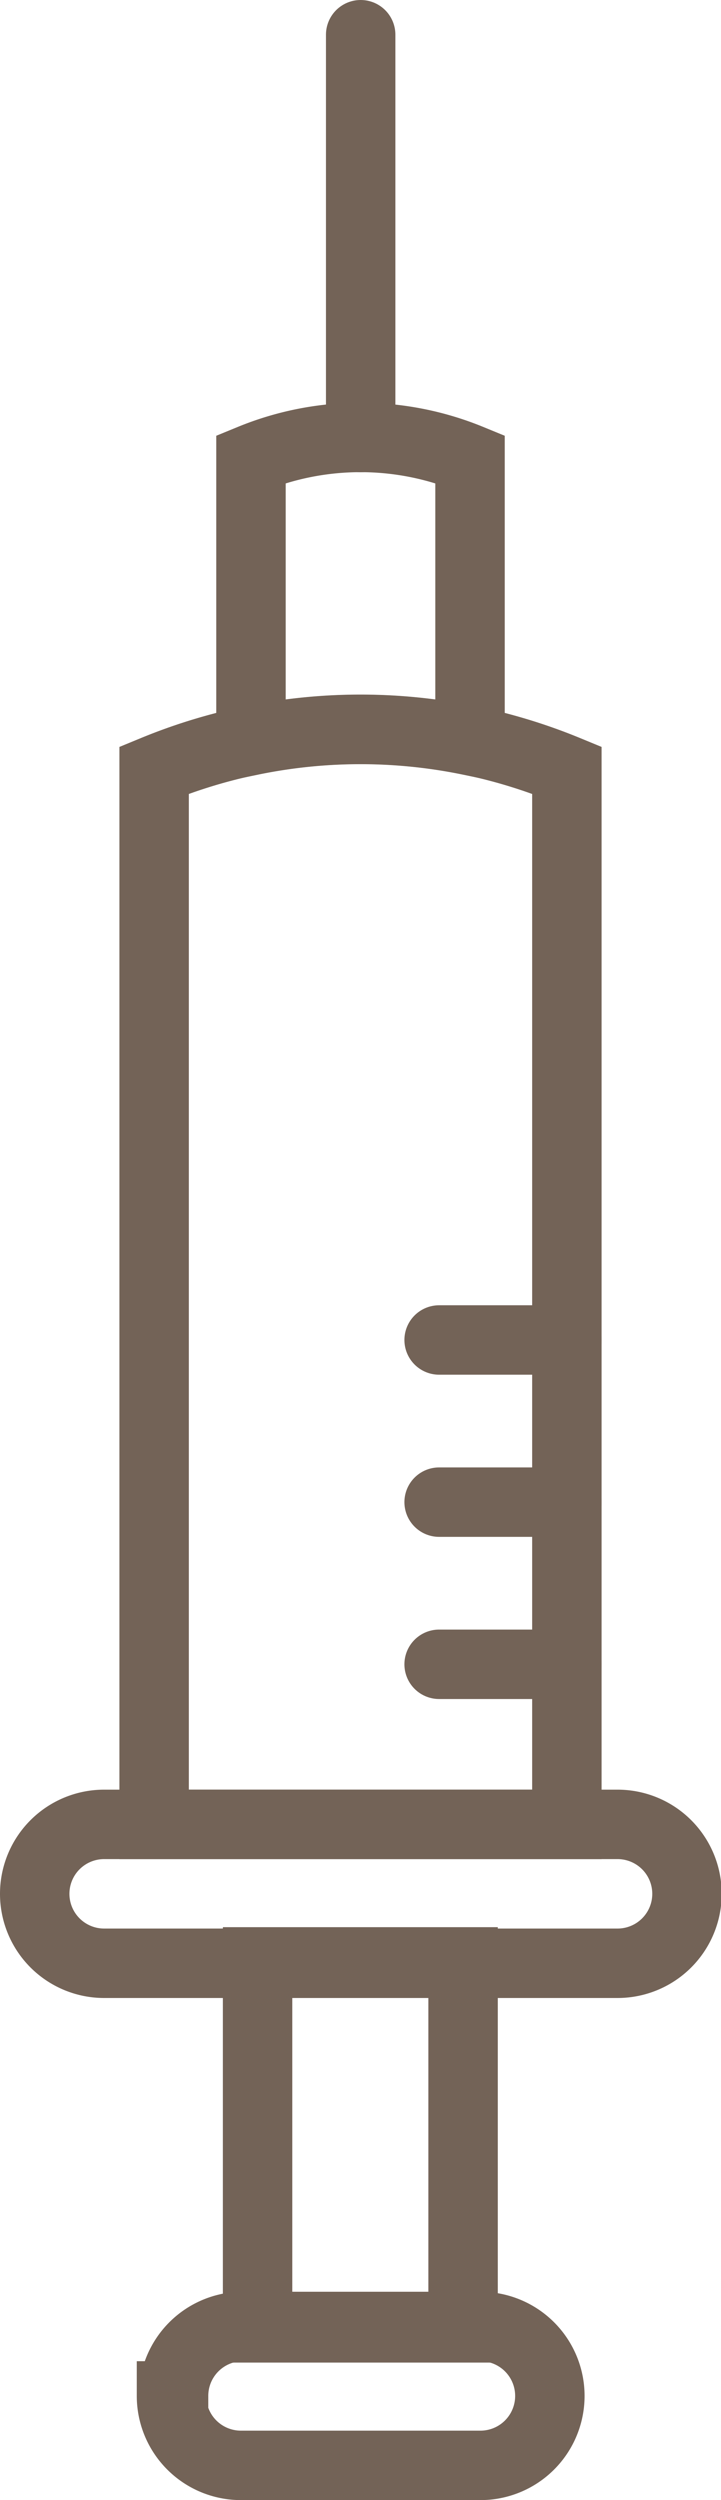<svg xmlns="http://www.w3.org/2000/svg" viewBox="0 0 20.77 72"><defs><style>.cls-1{fill:none;stroke:#736357;stroke-linecap:round;stroke-miterlimit:10;stroke-width:2px;}</style></defs><title>アセット 23</title><g id="レイヤー_2" data-name="レイヤー 2"><g id="レイヤー_2-2" data-name="レイヤー 2"><path class="cls-1" d="M4.44,22.18a15.6,15.6,0,0,1,11.89,0V52.54H4.44Z"/><path class="cls-1" d="M13.54,21.33V13.22a8.31,8.31,0,0,0-6.31,0v8.11A15.59,15.59,0,0,1,13.54,21.33Z"/><line class="cls-1" x1="10.39" y1="12.6" x2="10.39" y2="1"/><path class="cls-1" d="M3,52.54H17.79a2,2,0,0,1,2,2h0a2,2,0,0,1-2,2H3a2,2,0,0,1-2-2H1A2,2,0,0,1,3,52.54Z"/><path class="cls-1" d="M6.94,67h6.9a2,2,0,0,1,2,2h0a2,2,0,0,1-2,2H6.94a2,2,0,0,1-2-2H5A2,2,0,0,1,6.94,67Z"/><rect class="cls-1" x="7.43" y="56.5" width="5.92" height="10.54" transform="translate(20.77 123.54) rotate(180)"/><line class="cls-1" x1="16.33" y1="47.93" x2="12.65" y2="47.93"/><line class="cls-1" x1="16.33" y1="43.26" x2="12.65" y2="43.26"/><line class="cls-1" x1="16.33" y1="38.59" x2="12.65" y2="38.59"/></g></g></svg>